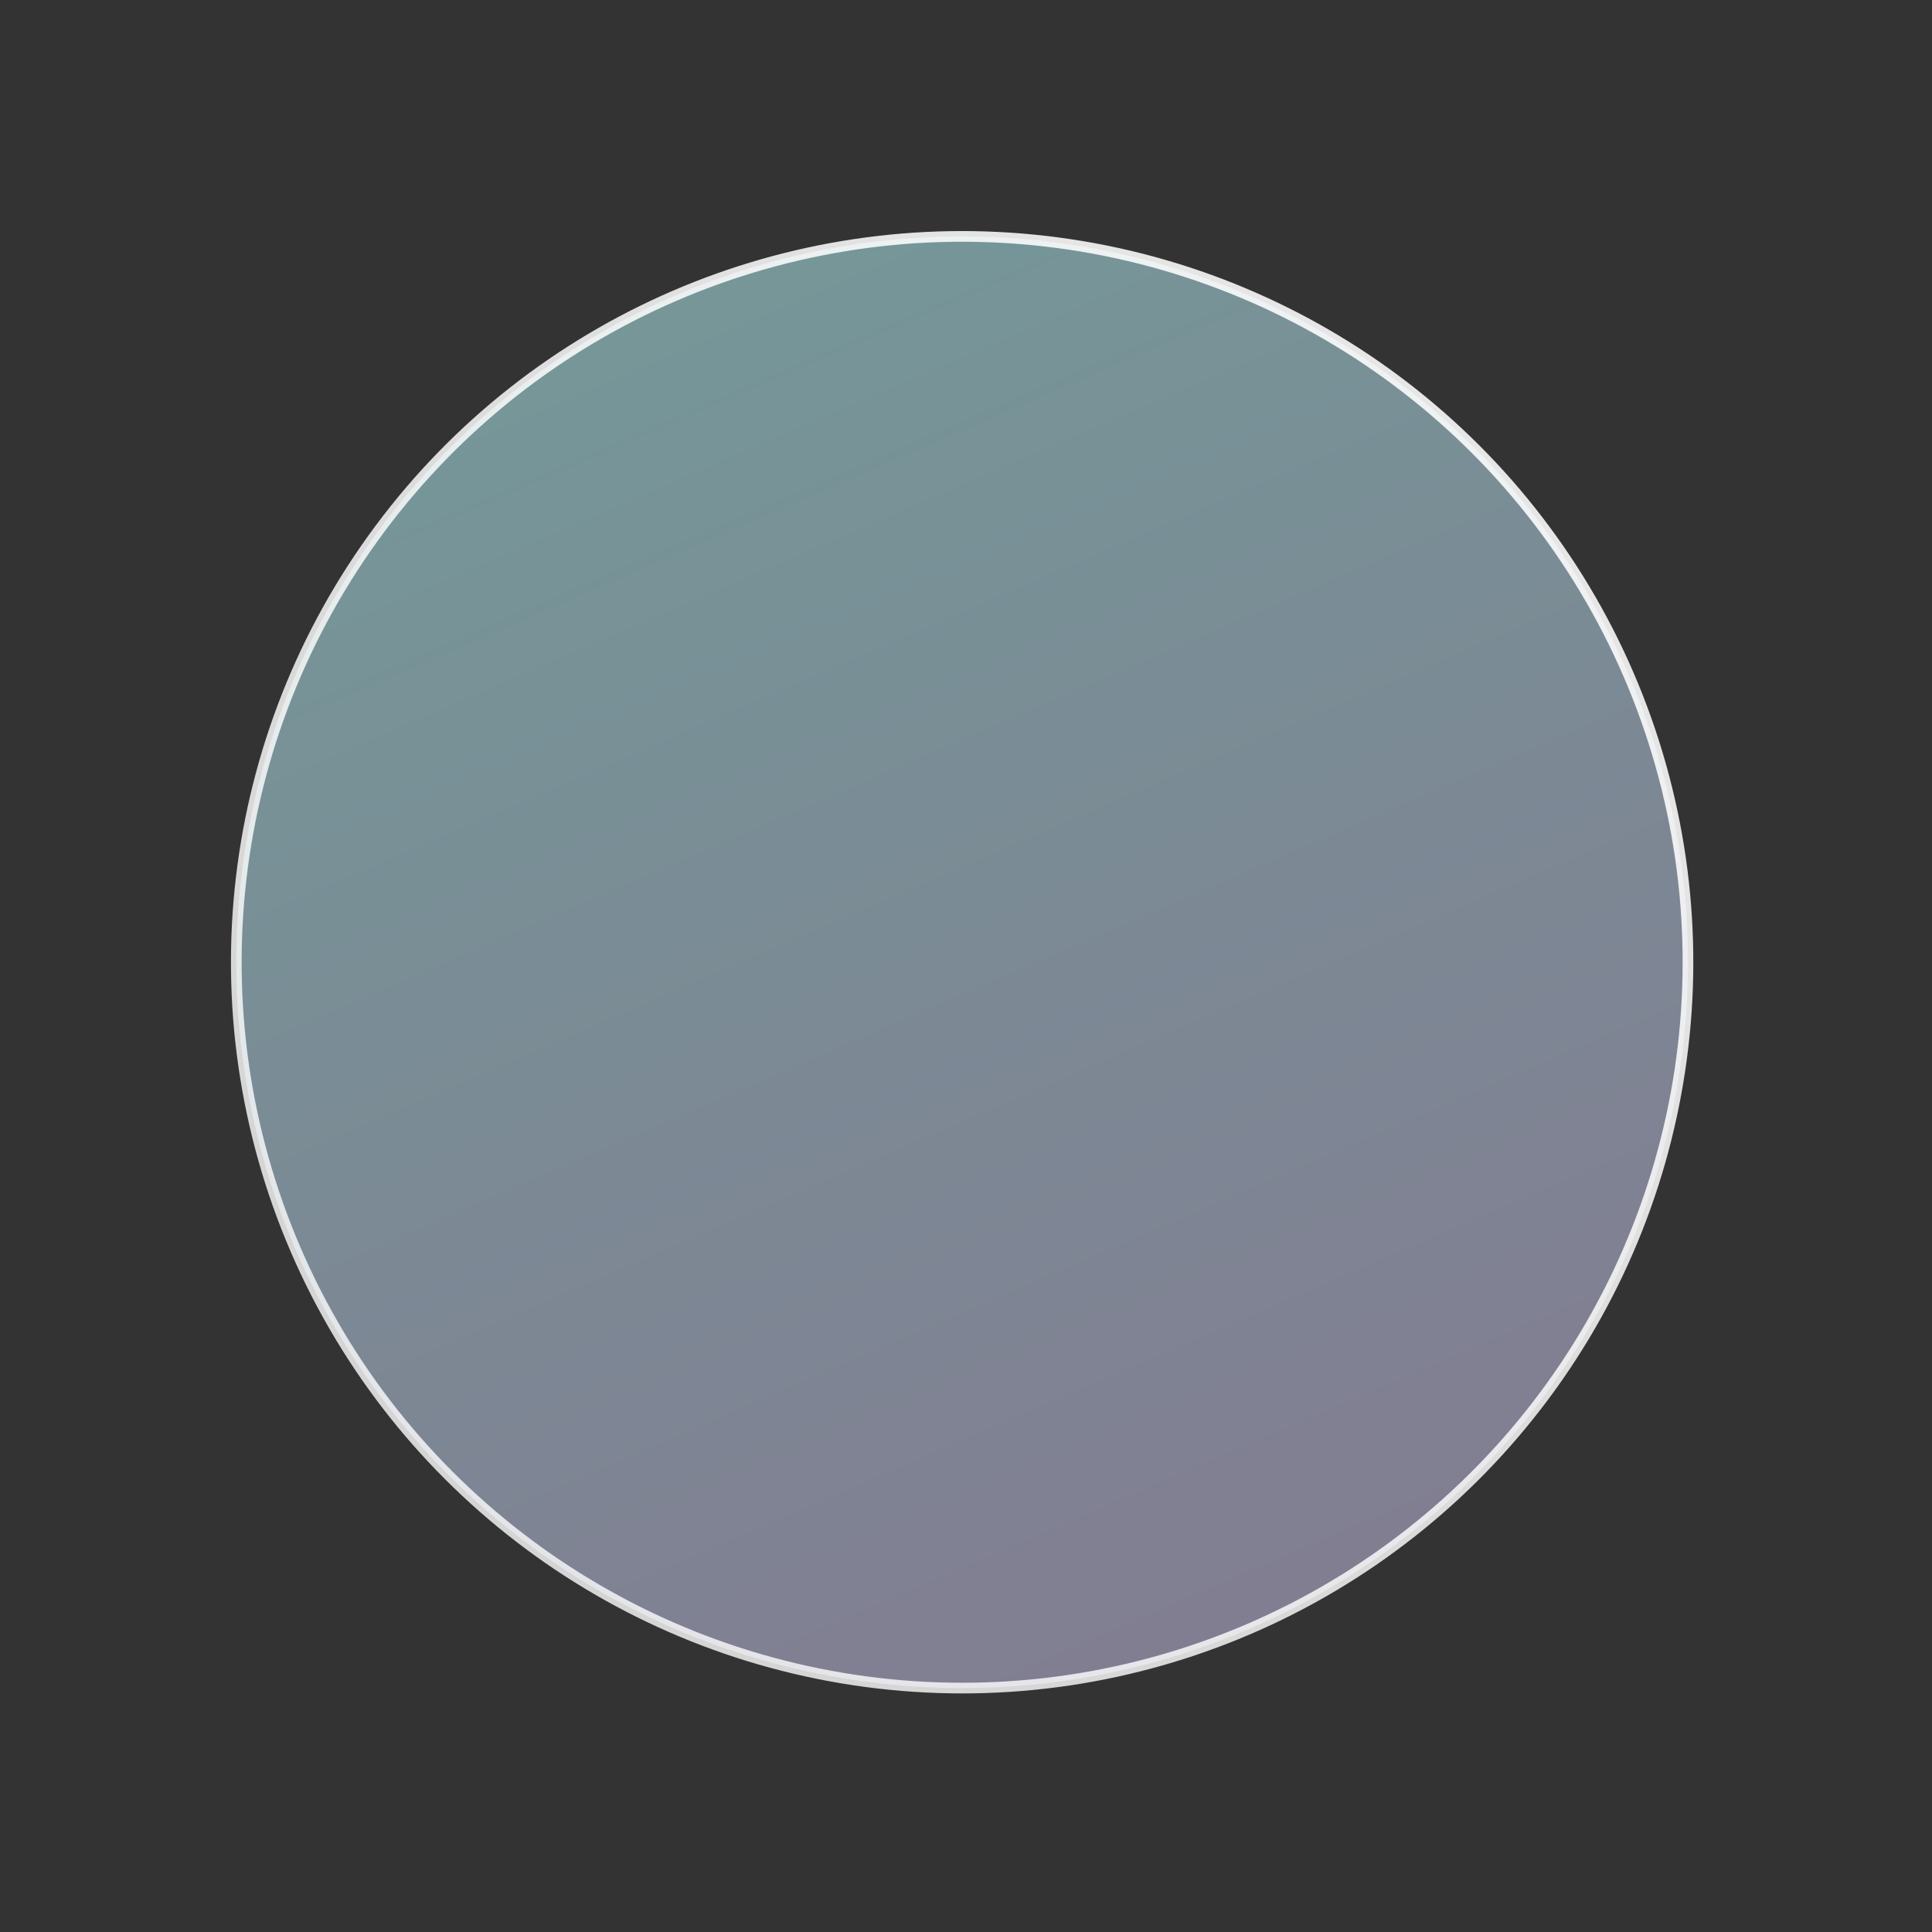 <?xml version="1.0" encoding="UTF-8"?> <svg xmlns="http://www.w3.org/2000/svg" width="181" height="181" viewBox="0 0 181 181" fill="none"><rect x="0" y="0" width="181" height="181" fill="#333333" stroke="none"/> <circle cx="90.138" cy="90.148" r="68" transform="rotate(-23.327 90.138 90.148)" fill="url(#paint0_linear)" fill-opacity="0.5" stroke="url(#paint1_radial)"></circle> <defs> <linearGradient id="paint0_linear" x1="90.138" y1="21.648" x2="90.138" y2="158.648" gradientUnits="userSpaceOnUse"> <stop stop-color="#B9FBFF"></stop> <stop offset="1" stop-color="#D1C9F1"></stop> </linearGradient> <radialGradient id="paint1_radial" cx="0" cy="0" r="1" gradientUnits="userSpaceOnUse" gradientTransform="translate(106.774 82.607) rotate(106.879) scale(86.907 86.892)"> <stop stop-color="white"></stop> <stop offset="1" stop-color="white" stop-opacity="0.79"></stop> </radialGradient> </defs> </svg> 